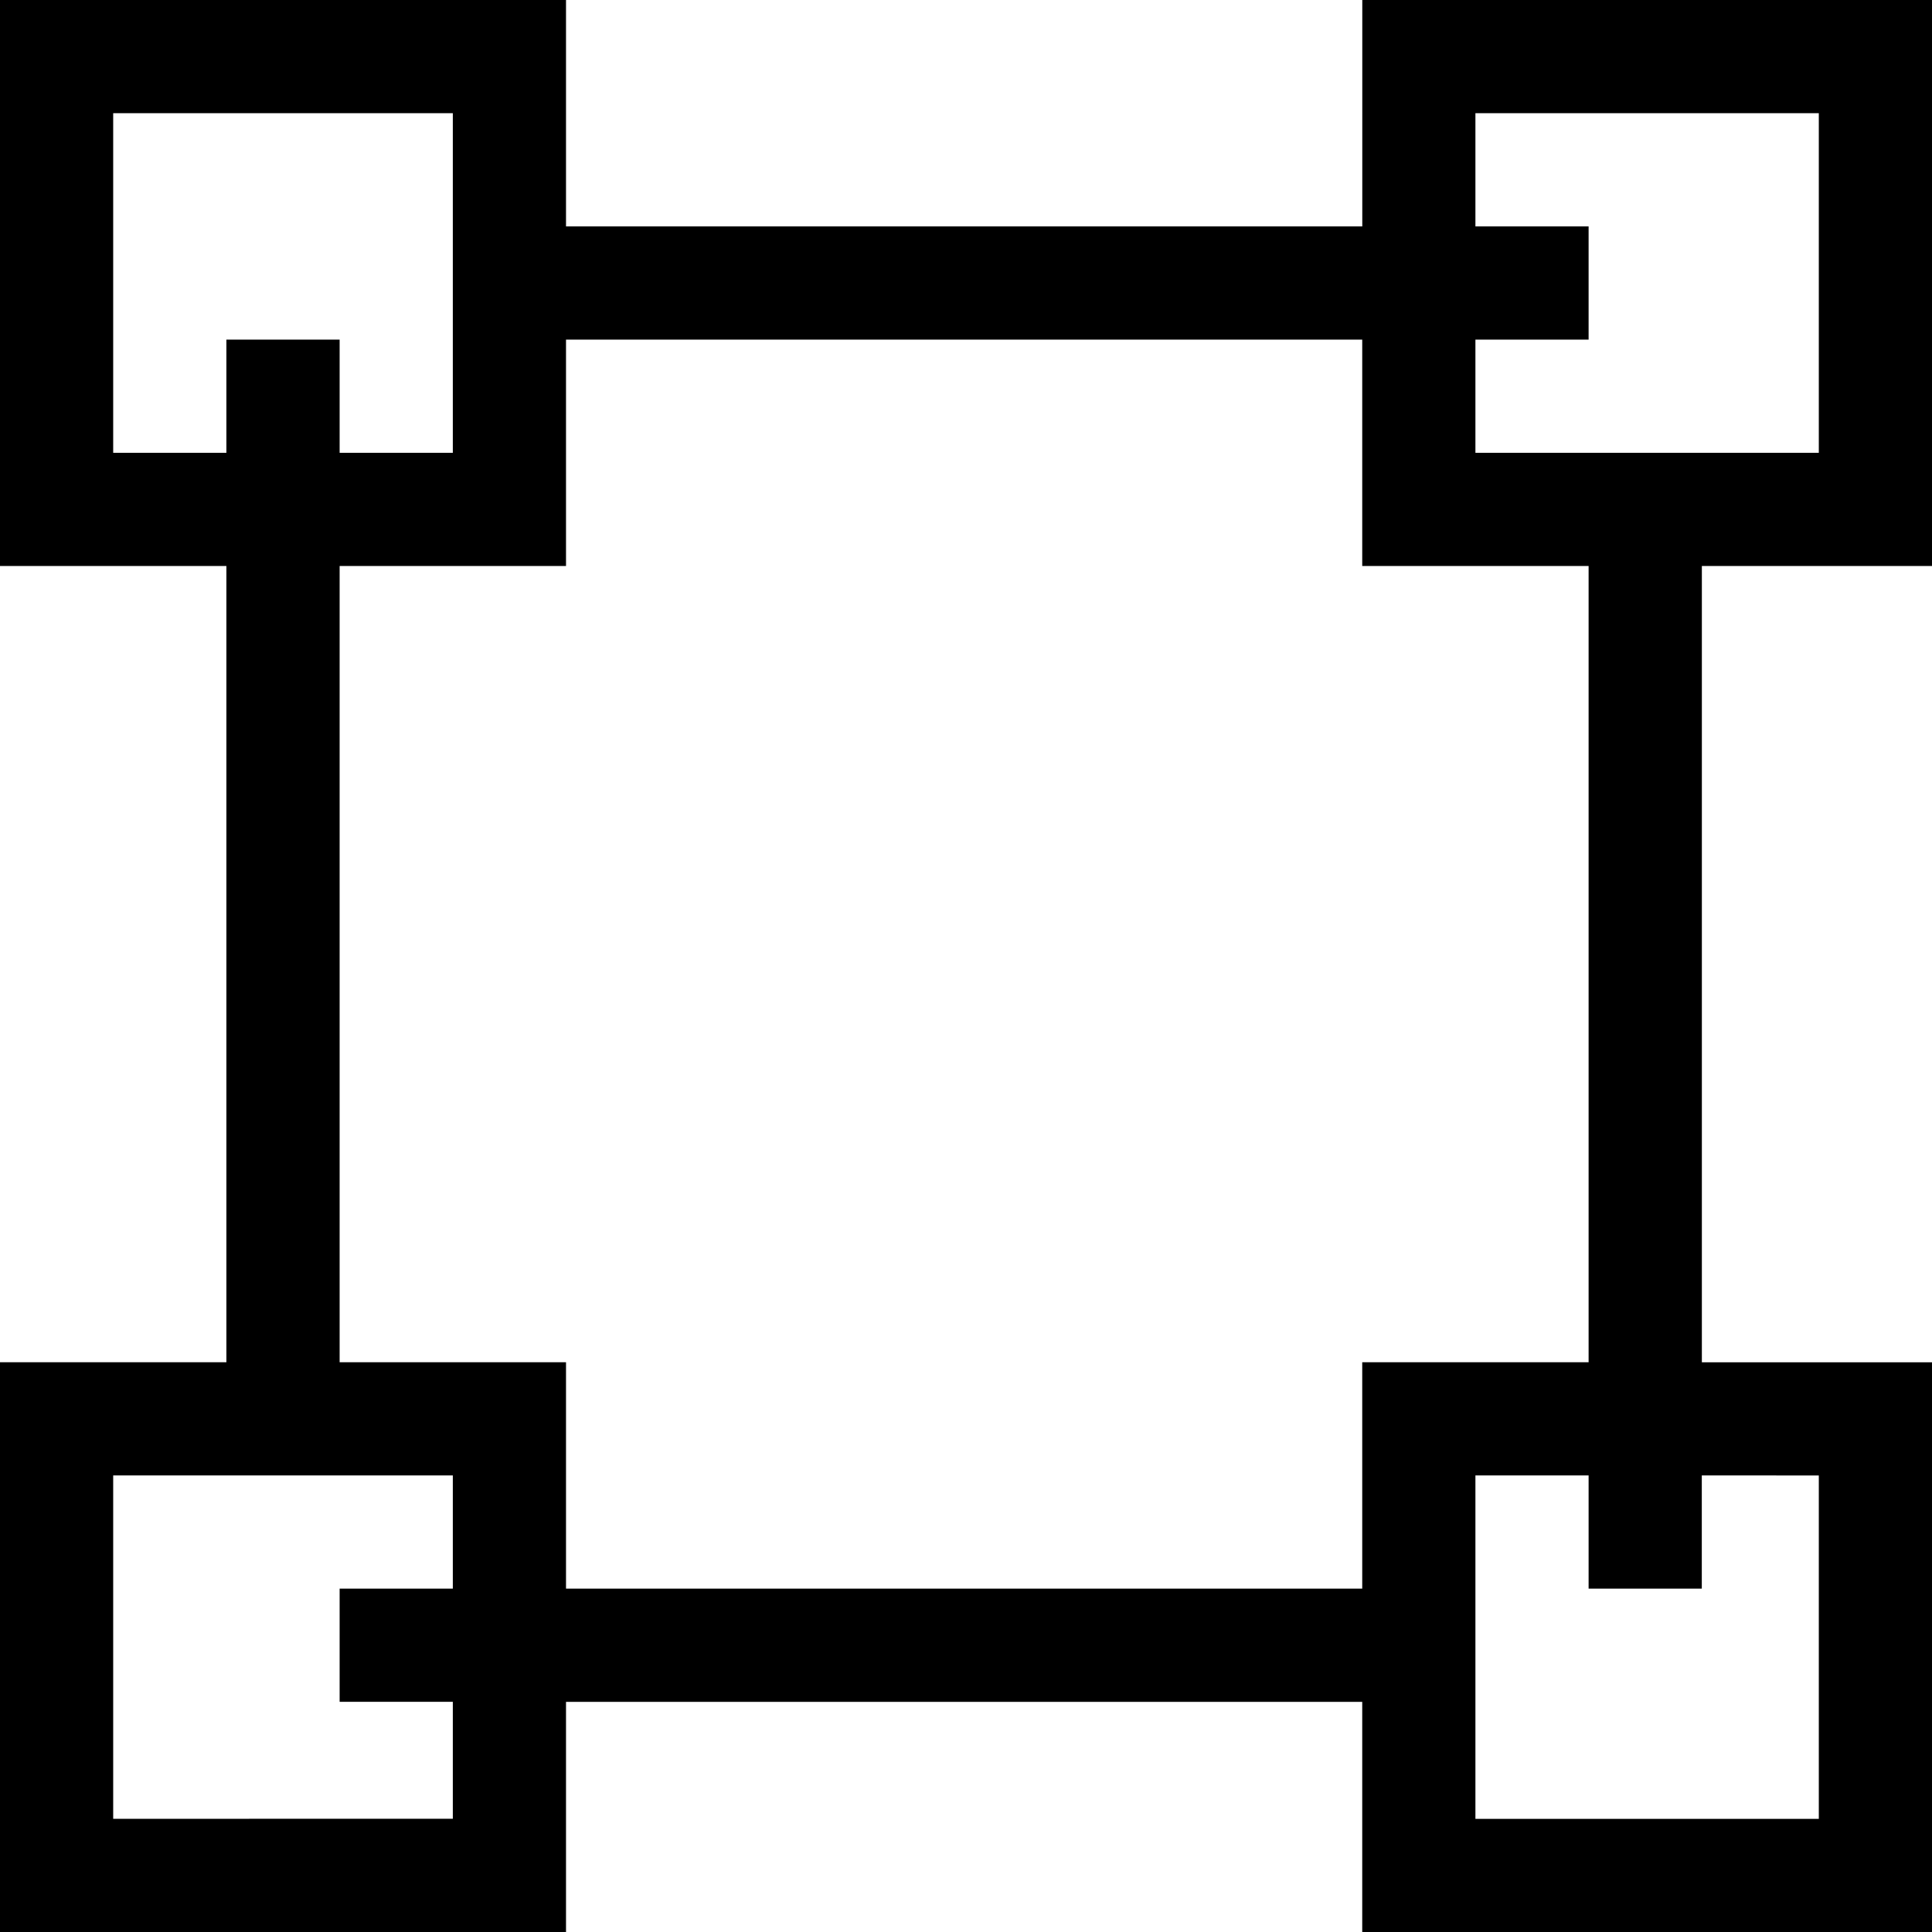 <svg xmlns="http://www.w3.org/2000/svg" width="32.891" height="32.891" viewBox="0 0 32.891 32.891">
  <path id="Path_23" data-name="Path 23" d="M9.636,28.973H23.191v3.919h9.7v-9.7H28.973V9.636h3.919V0h-9.7V3.854H9.636V0H0V9.636H3.854V23.191H0v9.7H9.636Zm21.328-3.854v5.846H25.118V25.118h1.927v1.927h1.927V25.118ZM25.118,1.927h5.846V7.709H25.118V5.782h1.927V3.854H25.118ZM1.927,7.709V1.927H7.709V7.709H5.782V5.782H3.854V7.709ZM5.782,9.636H9.636V5.782H23.191V9.636h3.854V23.191H23.191v3.854H9.636V23.191H5.782ZM1.927,30.964V25.118H7.709v1.927H5.782v1.927H7.709v1.991Z"/>
</svg>
